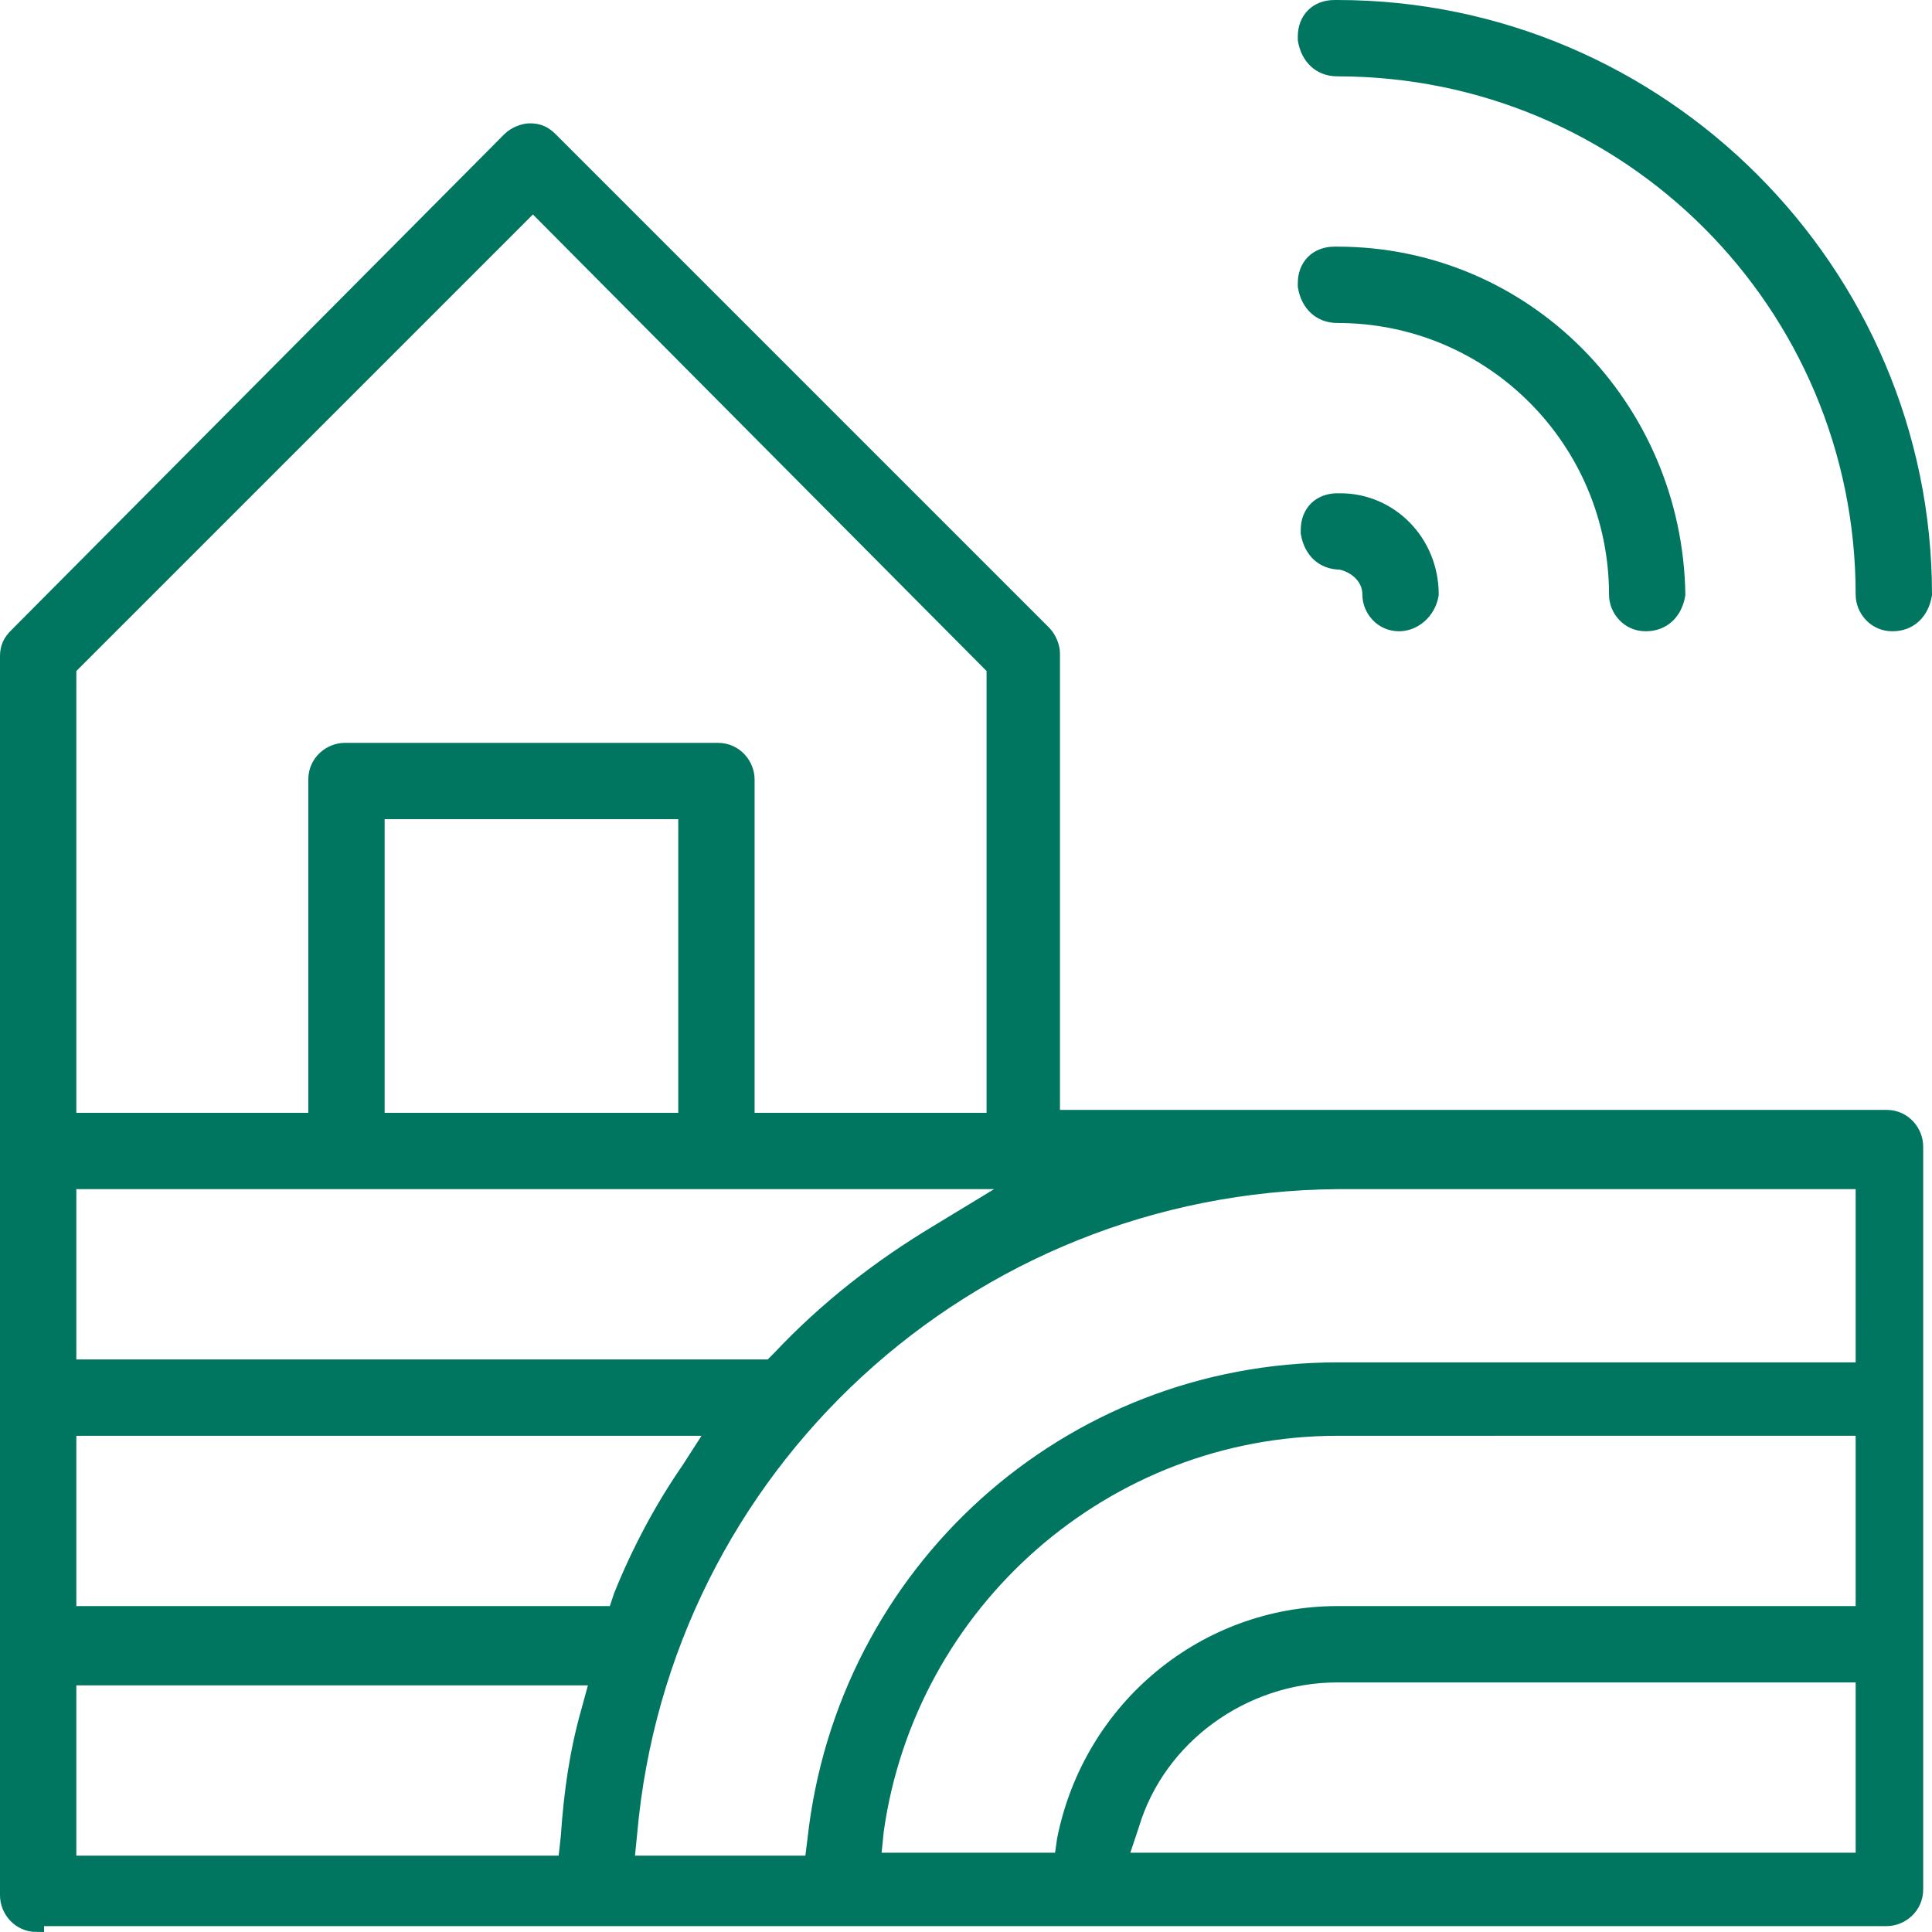 <?xml version="1.0" encoding="utf-8"?>
<!-- Generator: Adobe Illustrator 27.9.1, SVG Export Plug-In . SVG Version: 6.00 Build 0)  -->
<svg version="1.1" id="Camada_1" xmlns="http://www.w3.org/2000/svg" xmlns:xlink="http://www.w3.org/1999/xlink" x="0px" y="0px"
	 viewBox="0 0 65.8 65.8" style="enable-background:new 0 0 65.8 65.8;" xml:space="preserve">
<style type="text/css">
	.st0{fill:#007661;stroke:#007661;stroke-width:0.5;}
</style>
<g id="Grupo_14058" transform="translate(0.25 0.25)">
	<path id="Caminho_9420" class="st0" d="M47.4,21c-0.6,0-1-0.5-1-1c0-0.6-0.5-1-1-1.1c-0.6,0-1-0.4-1.1-1c0,0,0-0.1,0-0.1
		c0-0.6,0.4-1,1-1c0,0,0,0,0.1,0c1.7,0,3.1,1.4,3.1,3.2C48.4,20.6,47.9,21,47.4,21z"/>
	<path id="Caminho_9421" class="st0" d="M55.8,21c-0.6,0-1-0.5-1-1c0-5.2-4.2-9.5-9.5-9.5c-0.6,0-1-0.4-1.1-1c0,0,0-0.1,0-0.1
		c0-0.6,0.4-1,1-1c0,0,0.1,0,0.1,0c6.4,0,11.5,5.2,11.6,11.6C56.8,20.6,56.4,21,55.8,21z"/>
	<path id="Caminho_9422" class="st0" d="M64.2,21c-0.6,0-1-0.5-1-1c0-9.9-8-17.9-17.9-17.9c-0.6,0-1-0.4-1.1-1c0,0,0-0.1,0-0.1
		c0-0.6,0.4-1,1-1c0,0,0,0,0.1,0c11,0,20,9,20,20C65.2,20.6,64.8,21,64.2,21z"/>
	<path id="Caminho_9423" class="st0" d="M12.6,37.9h10.5V27.4H12.6V37.9z M24.2,25.3c0.6,0,1,0.5,1,1v11.6h8.4V22.5L17.9,6.7
		L2.1,22.5v15.4h8.4V26.3c0-0.6,0.5-1,1-1L24.2,25.3z M2.1,46.3H26l0.3-0.3c1.6-1.7,3.4-3.1,5.4-4.3l2.8-1.7H2.1V46.3z M2.1,54.7
		h18.6l0.2-0.6c0.6-1.5,1.4-3,2.3-4.3l0.9-1.4H2.1V54.7z M2.1,63.2H19l0.1-0.9c0.1-1.5,0.3-2.9,0.7-4.3l0.3-1.1H2.1V63.2z M45.3,40
		c-12.6,0.1-23,9.7-24.1,22.2l-0.1,1h6.3l0.1-0.8c1-9.1,8.6-16,17.8-16h17.9V40H45.3z M45.3,48.4c-7.9,0-14.6,5.9-15.7,13.7l-0.1,1
		h6.4l0.1-0.7c0.9-4.5,4.8-7.7,9.3-7.7h17.9v-6.3L45.3,48.4z M45.3,56.8c-3.2,0-6.1,2.1-7,5.1l-0.4,1.2h25.3v-6.3L45.3,56.8z
		 M1,65.3c-0.6,0-1-0.5-1-1V22.1c0-0.3,0.1-0.5,0.3-0.7L17.1,4.5c0.2-0.2,0.5-0.3,0.7-0.3c0.3,0,0.5,0.1,0.7,0.3l16.8,16.8
		c0.2,0.2,0.3,0.5,0.3,0.7v15.8h28.4c0.6,0,1,0.5,1,1v25.3c0,0.6-0.5,1-1,1H1z"/>
</g>
</svg>
